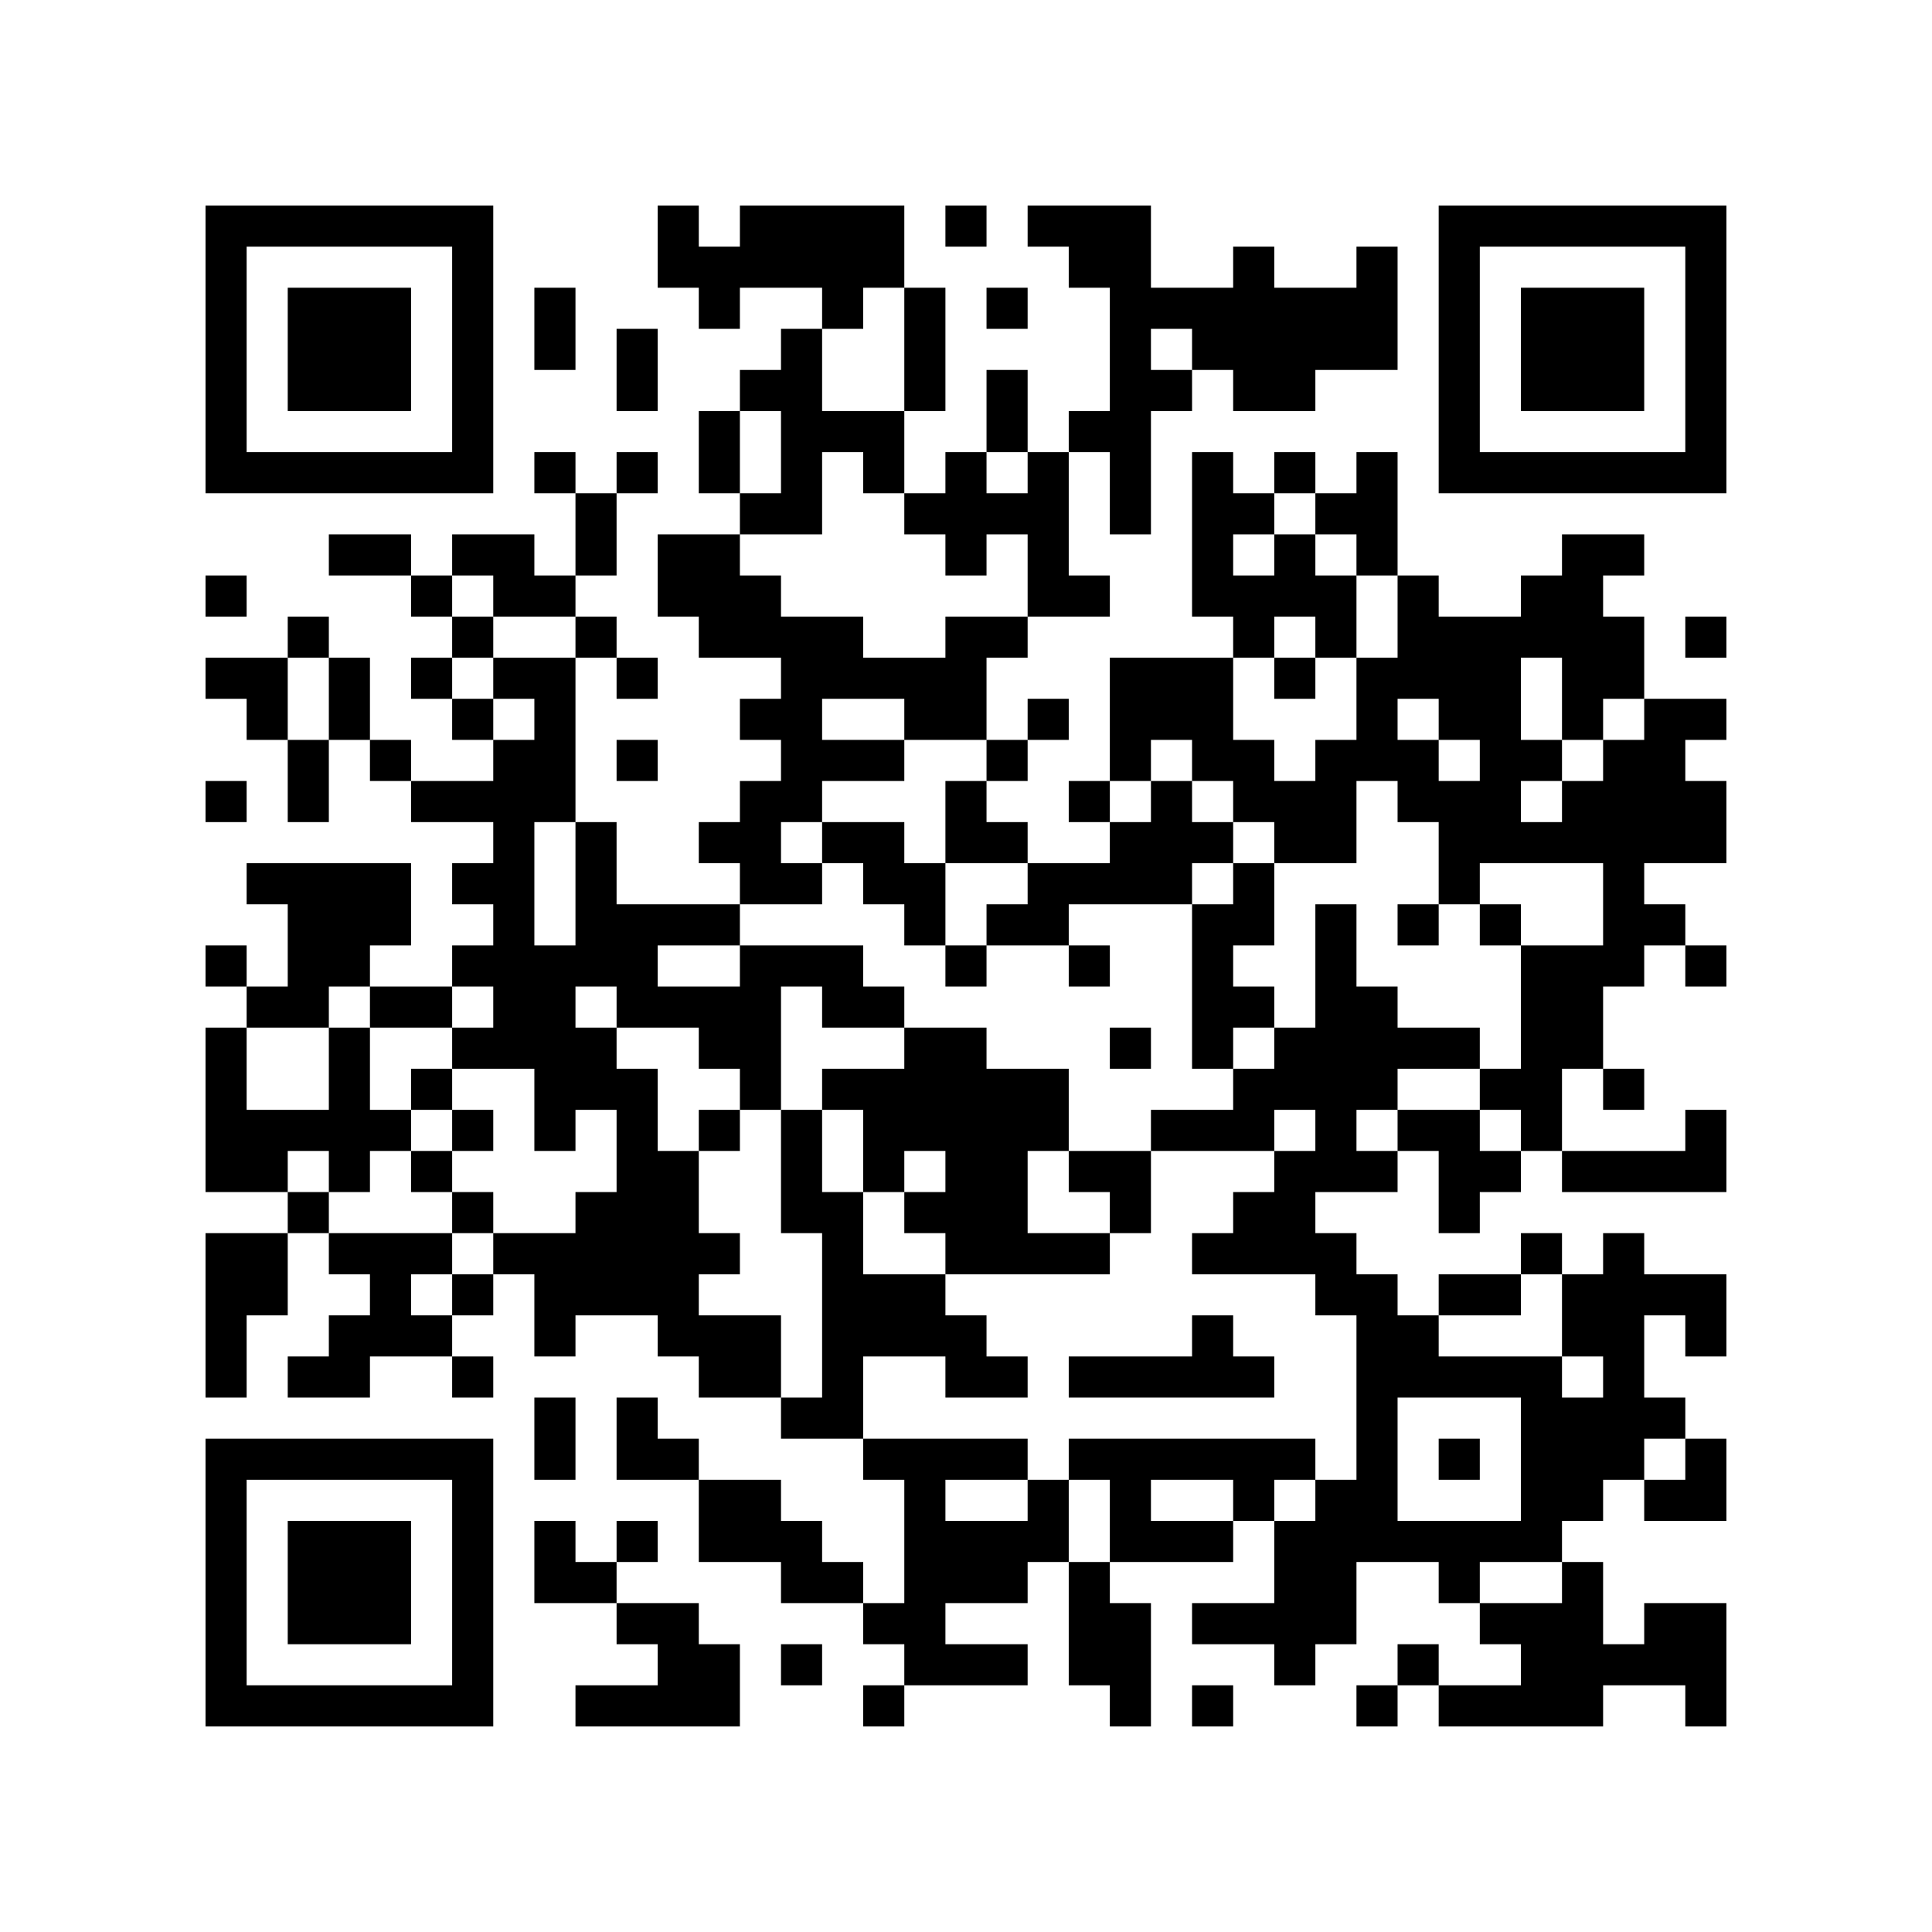 <?xml version="1.0" encoding="UTF-8"?>
<svg xmlns="http://www.w3.org/2000/svg" version="1.1" width="500" height="500" viewBox="0 0 500 500"><rect x="0" y="0" width="500" height="500" fill="#ffffff"/><g transform="scale(10.638)"><g transform="translate(5,5)"><path fill-rule="evenodd" d="M11 0L11 2L12 2L12 3L13 3L13 2L15 2L15 3L14 3L14 4L13 4L13 5L12 5L12 7L13 7L13 8L11 8L11 10L12 10L12 11L14 11L14 12L13 12L13 13L14 13L14 14L13 14L13 15L12 15L12 16L13 16L13 17L10 17L10 15L9 15L9 11L10 11L10 12L11 12L11 11L10 11L10 10L9 10L9 9L10 9L10 7L11 7L11 6L10 6L10 7L9 7L9 6L8 6L8 7L9 7L9 9L8 9L8 8L6 8L6 9L5 9L5 8L3 8L3 9L5 9L5 10L6 10L6 11L5 11L5 12L6 12L6 13L7 13L7 14L5 14L5 13L4 13L4 11L3 11L3 10L2 10L2 11L0 11L0 12L1 12L1 13L2 13L2 15L3 15L3 13L4 13L4 14L5 14L5 15L7 15L7 16L6 16L6 17L7 17L7 18L6 18L6 19L4 19L4 18L5 18L5 16L1 16L1 17L2 17L2 19L1 19L1 18L0 18L0 19L1 19L1 20L0 20L0 24L2 24L2 25L0 25L0 29L1 29L1 27L2 27L2 25L3 25L3 26L4 26L4 27L3 27L3 28L2 28L2 29L4 29L4 28L6 28L6 29L7 29L7 28L6 28L6 27L7 27L7 26L8 26L8 28L9 28L9 27L11 27L11 28L12 28L12 29L14 29L14 30L16 30L16 31L17 31L17 34L16 34L16 33L15 33L15 32L14 32L14 31L12 31L12 30L11 30L11 29L10 29L10 31L12 31L12 33L14 33L14 34L16 34L16 35L17 35L17 36L16 36L16 37L17 37L17 36L20 36L20 35L18 35L18 34L20 34L20 33L21 33L21 36L22 36L22 37L23 37L23 34L22 34L22 33L25 33L25 32L26 32L26 34L24 34L24 35L26 35L26 36L27 36L27 35L28 35L28 33L30 33L30 34L31 34L31 35L32 35L32 36L30 36L30 35L29 35L29 36L28 36L28 37L29 37L29 36L30 36L30 37L34 37L34 36L36 36L36 37L37 37L37 34L35 34L35 35L34 35L34 33L33 33L33 32L34 32L34 31L35 31L35 32L37 32L37 30L36 30L36 29L35 29L35 27L36 27L36 28L37 28L37 26L35 26L35 25L34 25L34 26L33 26L33 25L32 25L32 26L30 26L30 27L29 27L29 26L28 26L28 25L27 25L27 24L29 24L29 23L30 23L30 25L31 25L31 24L32 24L32 23L33 23L33 24L37 24L37 22L36 22L36 23L33 23L33 21L34 21L34 22L35 22L35 21L34 21L34 19L35 19L35 18L36 18L36 19L37 19L37 18L36 18L36 17L35 17L35 16L37 16L37 14L36 14L36 13L37 13L37 12L35 12L35 10L34 10L34 9L35 9L35 8L33 8L33 9L32 9L32 10L30 10L30 9L29 9L29 6L28 6L28 7L27 7L27 6L26 6L26 7L25 7L25 6L24 6L24 10L25 10L25 11L22 11L22 14L21 14L21 15L22 15L22 16L20 16L20 15L19 15L19 14L20 14L20 13L21 13L21 12L20 12L20 13L19 13L19 11L20 11L20 10L22 10L22 9L21 9L21 6L22 6L22 8L23 8L23 5L24 5L24 4L25 4L25 5L27 5L27 4L29 4L29 1L28 1L28 2L26 2L26 1L25 1L25 2L23 2L23 0L20 0L20 1L21 1L21 2L22 2L22 5L21 5L21 6L20 6L20 4L19 4L19 6L18 6L18 7L17 7L17 5L18 5L18 2L17 2L17 0L13 0L13 1L12 1L12 0ZM18 0L18 1L19 1L19 0ZM8 2L8 4L9 4L9 2ZM16 2L16 3L15 3L15 5L17 5L17 2ZM19 2L19 3L20 3L20 2ZM10 3L10 5L11 5L11 3ZM23 3L23 4L24 4L24 3ZM13 5L13 7L14 7L14 5ZM15 6L15 8L13 8L13 9L14 9L14 10L16 10L16 11L18 11L18 10L20 10L20 8L19 8L19 9L18 9L18 8L17 8L17 7L16 7L16 6ZM19 6L19 7L20 7L20 6ZM26 7L26 8L25 8L25 9L26 9L26 8L27 8L27 9L28 9L28 11L27 11L27 10L26 10L26 11L25 11L25 13L26 13L26 14L27 14L27 13L28 13L28 11L29 11L29 9L28 9L28 8L27 8L27 7ZM0 9L0 10L1 10L1 9ZM6 9L6 10L7 10L7 11L6 11L6 12L7 12L7 13L8 13L8 12L7 12L7 11L9 11L9 10L7 10L7 9ZM36 10L36 11L37 11L37 10ZM2 11L2 13L3 13L3 11ZM26 11L26 12L27 12L27 11ZM32 11L32 13L33 13L33 14L32 14L32 15L33 15L33 14L34 14L34 13L35 13L35 12L34 12L34 13L33 13L33 11ZM15 12L15 13L17 13L17 14L15 14L15 15L14 15L14 16L15 16L15 17L13 17L13 18L11 18L11 19L13 19L13 18L16 18L16 19L17 19L17 20L15 20L15 19L14 19L14 22L13 22L13 21L12 21L12 20L10 20L10 19L9 19L9 20L10 20L10 21L11 21L11 23L12 23L12 25L13 25L13 26L12 26L12 27L14 27L14 29L15 29L15 25L14 25L14 22L15 22L15 24L16 24L16 26L18 26L18 27L19 27L19 28L20 28L20 29L18 29L18 28L16 28L16 30L20 30L20 31L18 31L18 32L20 32L20 31L21 31L21 33L22 33L22 31L21 31L21 30L27 30L27 31L26 31L26 32L27 32L27 31L28 31L28 27L27 27L27 26L24 26L24 25L25 25L25 24L26 24L26 23L27 23L27 22L26 22L26 23L23 23L23 22L25 22L25 21L26 21L26 20L27 20L27 17L28 17L28 19L29 19L29 20L31 20L31 21L29 21L29 22L28 22L28 23L29 23L29 22L31 22L31 23L32 23L32 22L31 22L31 21L32 21L32 18L34 18L34 16L31 16L31 17L30 17L30 15L29 15L29 14L28 14L28 16L26 16L26 15L25 15L25 14L24 14L24 13L23 13L23 14L22 14L22 15L23 15L23 14L24 14L24 15L25 15L25 16L24 16L24 17L21 17L21 18L19 18L19 17L20 17L20 16L18 16L18 14L19 14L19 13L17 13L17 12ZM29 12L29 13L30 13L30 14L31 14L31 13L30 13L30 12ZM10 13L10 14L11 14L11 13ZM0 14L0 15L1 15L1 14ZM8 15L8 18L9 18L9 15ZM15 15L15 16L16 16L16 17L17 17L17 18L18 18L18 19L19 19L19 18L18 18L18 16L17 16L17 15ZM25 16L25 17L24 17L24 21L25 21L25 20L26 20L26 19L25 19L25 18L26 18L26 16ZM29 17L29 18L30 18L30 17ZM31 17L31 18L32 18L32 17ZM21 18L21 19L22 19L22 18ZM3 19L3 20L1 20L1 22L3 22L3 20L4 20L4 22L5 22L5 23L4 23L4 24L3 24L3 23L2 23L2 24L3 24L3 25L6 25L6 26L5 26L5 27L6 27L6 26L7 26L7 25L9 25L9 24L10 24L10 22L9 22L9 23L8 23L8 21L6 21L6 20L7 20L7 19L6 19L6 20L4 20L4 19ZM17 20L17 21L15 21L15 22L16 22L16 24L17 24L17 25L18 25L18 26L22 26L22 25L23 25L23 23L21 23L21 21L19 21L19 20ZM22 20L22 21L23 21L23 20ZM5 21L5 22L6 22L6 23L5 23L5 24L6 24L6 25L7 25L7 24L6 24L6 23L7 23L7 22L6 22L6 21ZM12 22L12 23L13 23L13 22ZM17 23L17 24L18 24L18 23ZM20 23L20 25L22 25L22 24L21 24L21 23ZM32 26L32 27L30 27L30 28L33 28L33 29L34 29L34 28L33 28L33 26ZM24 27L24 28L21 28L21 29L26 29L26 28L25 28L25 27ZM8 29L8 31L9 31L9 29ZM29 29L29 32L32 32L32 29ZM30 30L30 31L31 31L31 30ZM35 30L35 31L36 31L36 30ZM23 31L23 32L25 32L25 31ZM8 32L8 34L10 34L10 35L11 35L11 36L9 36L9 37L13 37L13 35L12 35L12 34L10 34L10 33L11 33L11 32L10 32L10 33L9 33L9 32ZM31 33L31 34L33 34L33 33ZM14 35L14 36L15 36L15 35ZM24 36L24 37L25 37L25 36ZM0 0L0 7L7 7L7 0ZM1 1L1 6L6 6L6 1ZM2 2L2 5L5 5L5 2ZM30 0L30 7L37 7L37 0ZM31 1L31 6L36 6L36 1ZM32 2L32 5L35 5L35 2ZM0 30L0 37L7 37L7 30ZM1 31L1 36L6 36L6 31ZM2 32L2 35L5 35L5 32Z" fill="#000000"/></g></g></svg>
